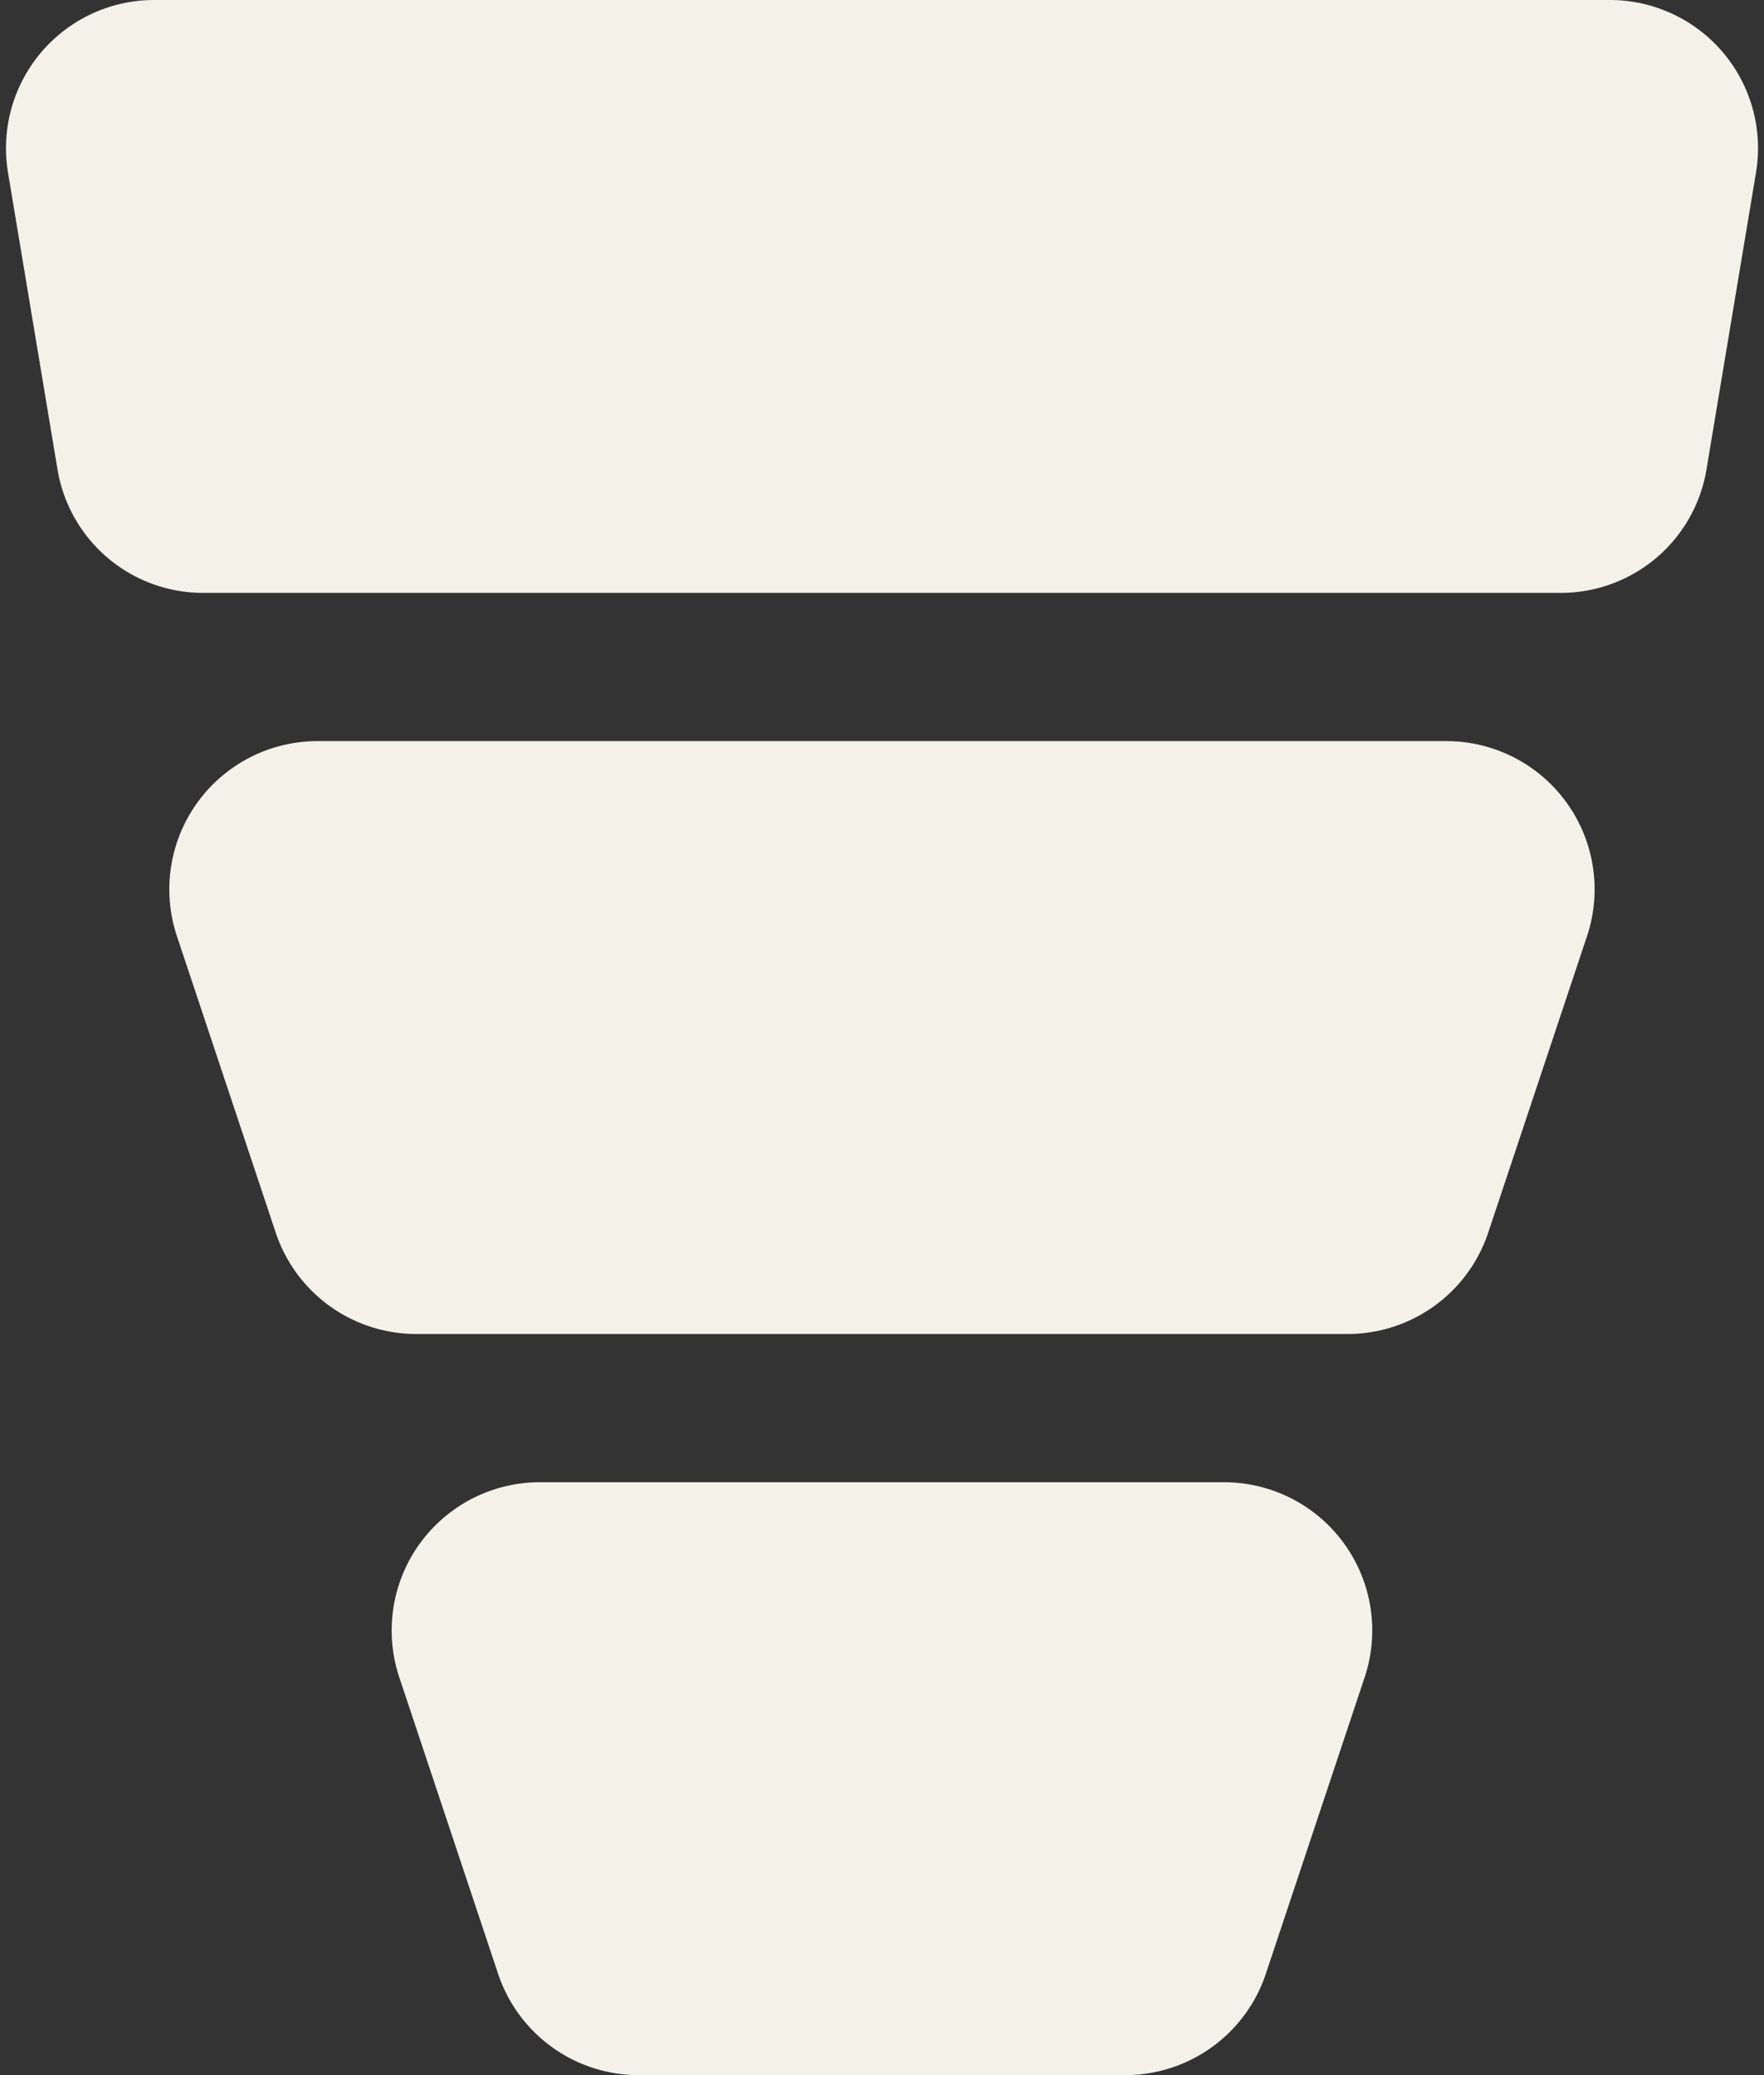 <?xml version="1.0" encoding="UTF-8" standalone="no"?><svg xmlns="http://www.w3.org/2000/svg" xmlns:xlink="http://www.w3.org/1999/xlink" fill="#f4f1e8" height="28" preserveAspectRatio="xMidYMid meet" version="1" viewBox="4.1 2.0 23.8 28.0" width="23.8" zoomAndPan="magnify"><rect x="4.1" y="2.0" width="23.8" height="28.0" fill="#333333" stroke="none"/><g data-name="Layer 2" id="change1_1"><path d="M27.346,2.707A2,2,0,0,0,25.819,2H6.181A2,2,0,0,0,4.208,4.329l.667,4A1.992,1.992,0,0,0,6.847,10H25.153a1.992,1.992,0,0,0,1.972-1.671l.667-4A2,2,0,0,0,27.346,2.707Z"/><path d="M23.613,12H8.387a2,2,0,0,0-1.9,2.632l1.333,4A2,2,0,0,0,9.721,20H22.279a2,2,0,0,0,1.9-1.368l1.333-4A2,2,0,0,0,23.613,12Z"/><path d="M20.613,22H11.387a2,2,0,0,0-1.9,2.632l1.333,4A2,2,0,0,0,12.721,30h6.558a2,2,0,0,0,1.9-1.368l1.333-4A2,2,0,0,0,20.613,22Z"/></g></svg>